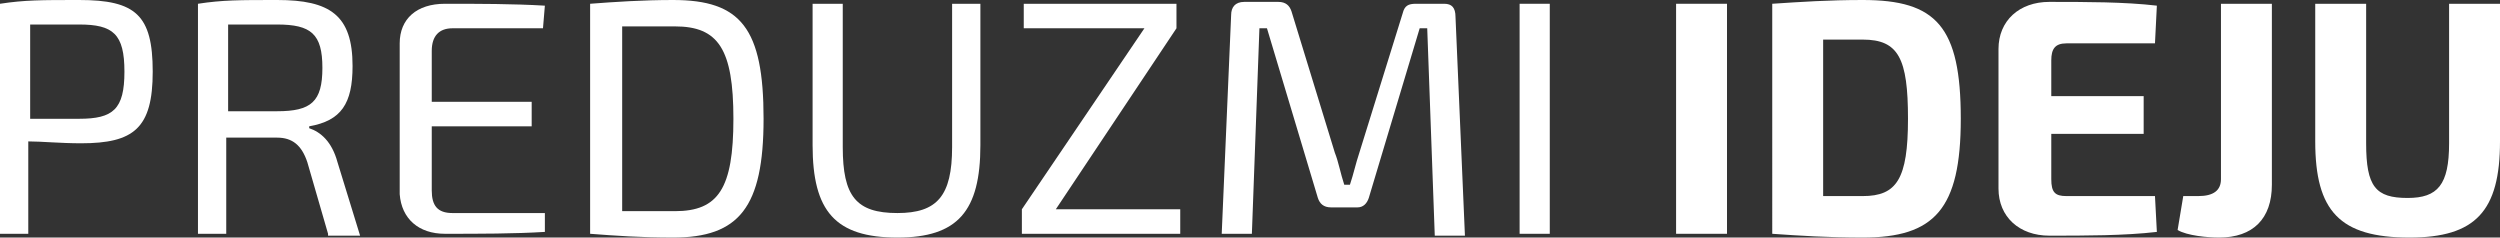 <?xml version="1.0" encoding="utf-8"?>
<!-- Generator: Adobe Illustrator 24.2.0, SVG Export Plug-In . SVG Version: 6.00 Build 0)  -->
<svg version="1.1" id="Layer_1" xmlns="http://www.w3.org/2000/svg" xmlns:xlink="http://www.w3.org/1999/xlink" x="0px" y="0px"
	 viewBox="0 0 132.6 12.6" style="enable-background:new 0 0 132.6 12.6;" xml:space="preserve">
<rect x="0" y="0" width="132.6" height="12.6" fill="#333333" stroke="none"/>
<style type="text/css">
	.st0{fill:#FFFFFF;}
</style>
<g>
	<g>
		<path class="st0" d="M8.1,3.8c0,3-1,3.8-3.8,3.8c-1.1,0-2.1-0.1-2.8-0.1v4.9H0V0.2C1.3,0,2.2,0,4.2,0C7.2,0,8.1,0.8,8.1,3.8z
			 M4.2,6.3c1.8,0,2.4-0.5,2.4-2.5c0-2-0.6-2.5-2.4-2.5c-1,0-1.9,0-2.6,0v5H4.2z"/>
		<path class="st0" d="M17.4,12.4l-1.1-3.8c-0.3-0.9-0.8-1.3-1.6-1.3c-1.1,0-2,0-2.7,0v5.1h-1.5V0.2C11.8,0,12.7,0,14.7,0
			c2.8,0,4,0.8,4,3.5c0,2-0.6,2.9-2.3,3.2v0.1c0.6,0.2,1.2,0.7,1.5,1.8l1.2,3.9H17.4z M14.7,5.9c1.8,0,2.4-0.5,2.4-2.3
			c0-1.8-0.6-2.3-2.4-2.3c-1,0-2,0-2.6,0v4.6H14.7z"/>
		<path class="st0" d="M28.9,12.3c-1.6,0.1-3.5,0.1-5.3,0.1c-1.4,0-2.3-0.8-2.4-2.1v-8c0-1.3,0.9-2.1,2.4-2.1c1.8,0,3.6,0,5.3,0.1
			l-0.1,1.2H24c-0.7,0-1.1,0.4-1.1,1.2v2.7h5.3v1.3h-5.3v3.4c0,0.8,0.3,1.2,1.1,1.2h4.9L28.9,12.3z"/>
		<path class="st0" d="M40.5,6.3c0,4.7-1.3,6.3-4.8,6.3c-1.7,0-3.1-0.1-4.4-0.2V0.2C32.6,0.1,34.1,0,35.7,0
			C39.3,0,40.5,1.5,40.5,6.3z M38.9,6.3c0-3.7-0.8-4.9-3.1-4.9c-1.1,0-2,0-2.8,0v9.8c0.8,0,1.7,0,2.8,0C38.1,11.2,38.9,10,38.9,6.3z
			"/>
		<path class="st0" d="M52,7.7c0,3.5-1.2,4.9-4.4,4.9c-3.3,0-4.5-1.4-4.5-4.9V0.2h1.6v7.6c0,2.6,0.7,3.5,2.9,3.5
			c2.1,0,2.9-0.9,2.9-3.5V0.2H52V7.7z"/>
		<path class="st0" d="M62.6,12.4h-8.4v-1.3l6.5-9.6h-6.4V0.2h8.1v1.3L56,11.1h6.6V12.4z"/>
		<path class="st0" d="M76.6,0.2c0.4,0,0.6,0.2,0.6,0.7l0.5,11.6h-1.6L75.7,1.5h-0.4l-2.7,9C72.5,10.8,72.3,11,72,11h-1.4
			c-0.4,0-0.6-0.2-0.7-0.5l-2.7-9h-0.4l-0.4,10.9h-1.6l0.5-11.6c0-0.4,0.2-0.7,0.7-0.7h1.8c0.4,0,0.6,0.2,0.7,0.5l2.3,7.5
			c0.2,0.5,0.3,1.1,0.5,1.7h0.3c0.2-0.6,0.3-1.1,0.5-1.7l2.3-7.4c0.1-0.4,0.3-0.5,0.7-0.5H76.6z"/>
		<path class="st0" d="M80.6,12.4V0.2h1.6v12.2H80.6z"/>
		<path class="st0" d="M88.9,12.4V0.2h2.7v12.2H88.9z"/>
		<path class="st0" d="M104,6.3c0,4.8-1.4,6.3-5.2,6.3c-1.8,0-3.4-0.1-4.8-0.2V0.2C95.5,0.1,97,0,98.8,0C102.7,0,104,1.4,104,6.3z
			 M101.2,6.3c0-3.2-0.5-4.2-2.4-4.2c-0.8,0-1.4,0-2.1,0v8.3c0.6,0,1.3,0,2.1,0C100.6,10.4,101.2,9.5,101.2,6.3z"/>
		<path class="st0" d="M114.4,12.3c-1.7,0.2-3.8,0.2-5.7,0.2c-1.6,0-2.7-1-2.7-2.5V2.6c0-1.5,1.1-2.5,2.7-2.5c1.9,0,4,0,5.7,0.2
			l-0.1,2h-4.7c-0.6,0-0.8,0.3-0.8,0.9v1.9h4.9v2h-4.9v2.4c0,0.7,0.2,0.9,0.8,0.9h4.7L114.4,12.3z"/>
		<path class="st0" d="M120.5,9.8c0,1.8-1,2.8-2.8,2.8c-0.6,0-1.7-0.1-2.2-0.4l0.3-1.8h0.8c0.8,0,1.2-0.3,1.2-0.9V0.2h2.7V9.8z"/>
		<path class="st0" d="M132.6,7.5c0,3.7-1.3,5.1-4.8,5.1c-3.7,0-5-1.4-5-5.1V0.2h2.7v7.4c0,2.3,0.5,2.9,2.2,2.9
			c1.6,0,2.2-0.7,2.2-2.9V0.2h2.7V7.5z"/>
	</g>
</g>
</svg>

